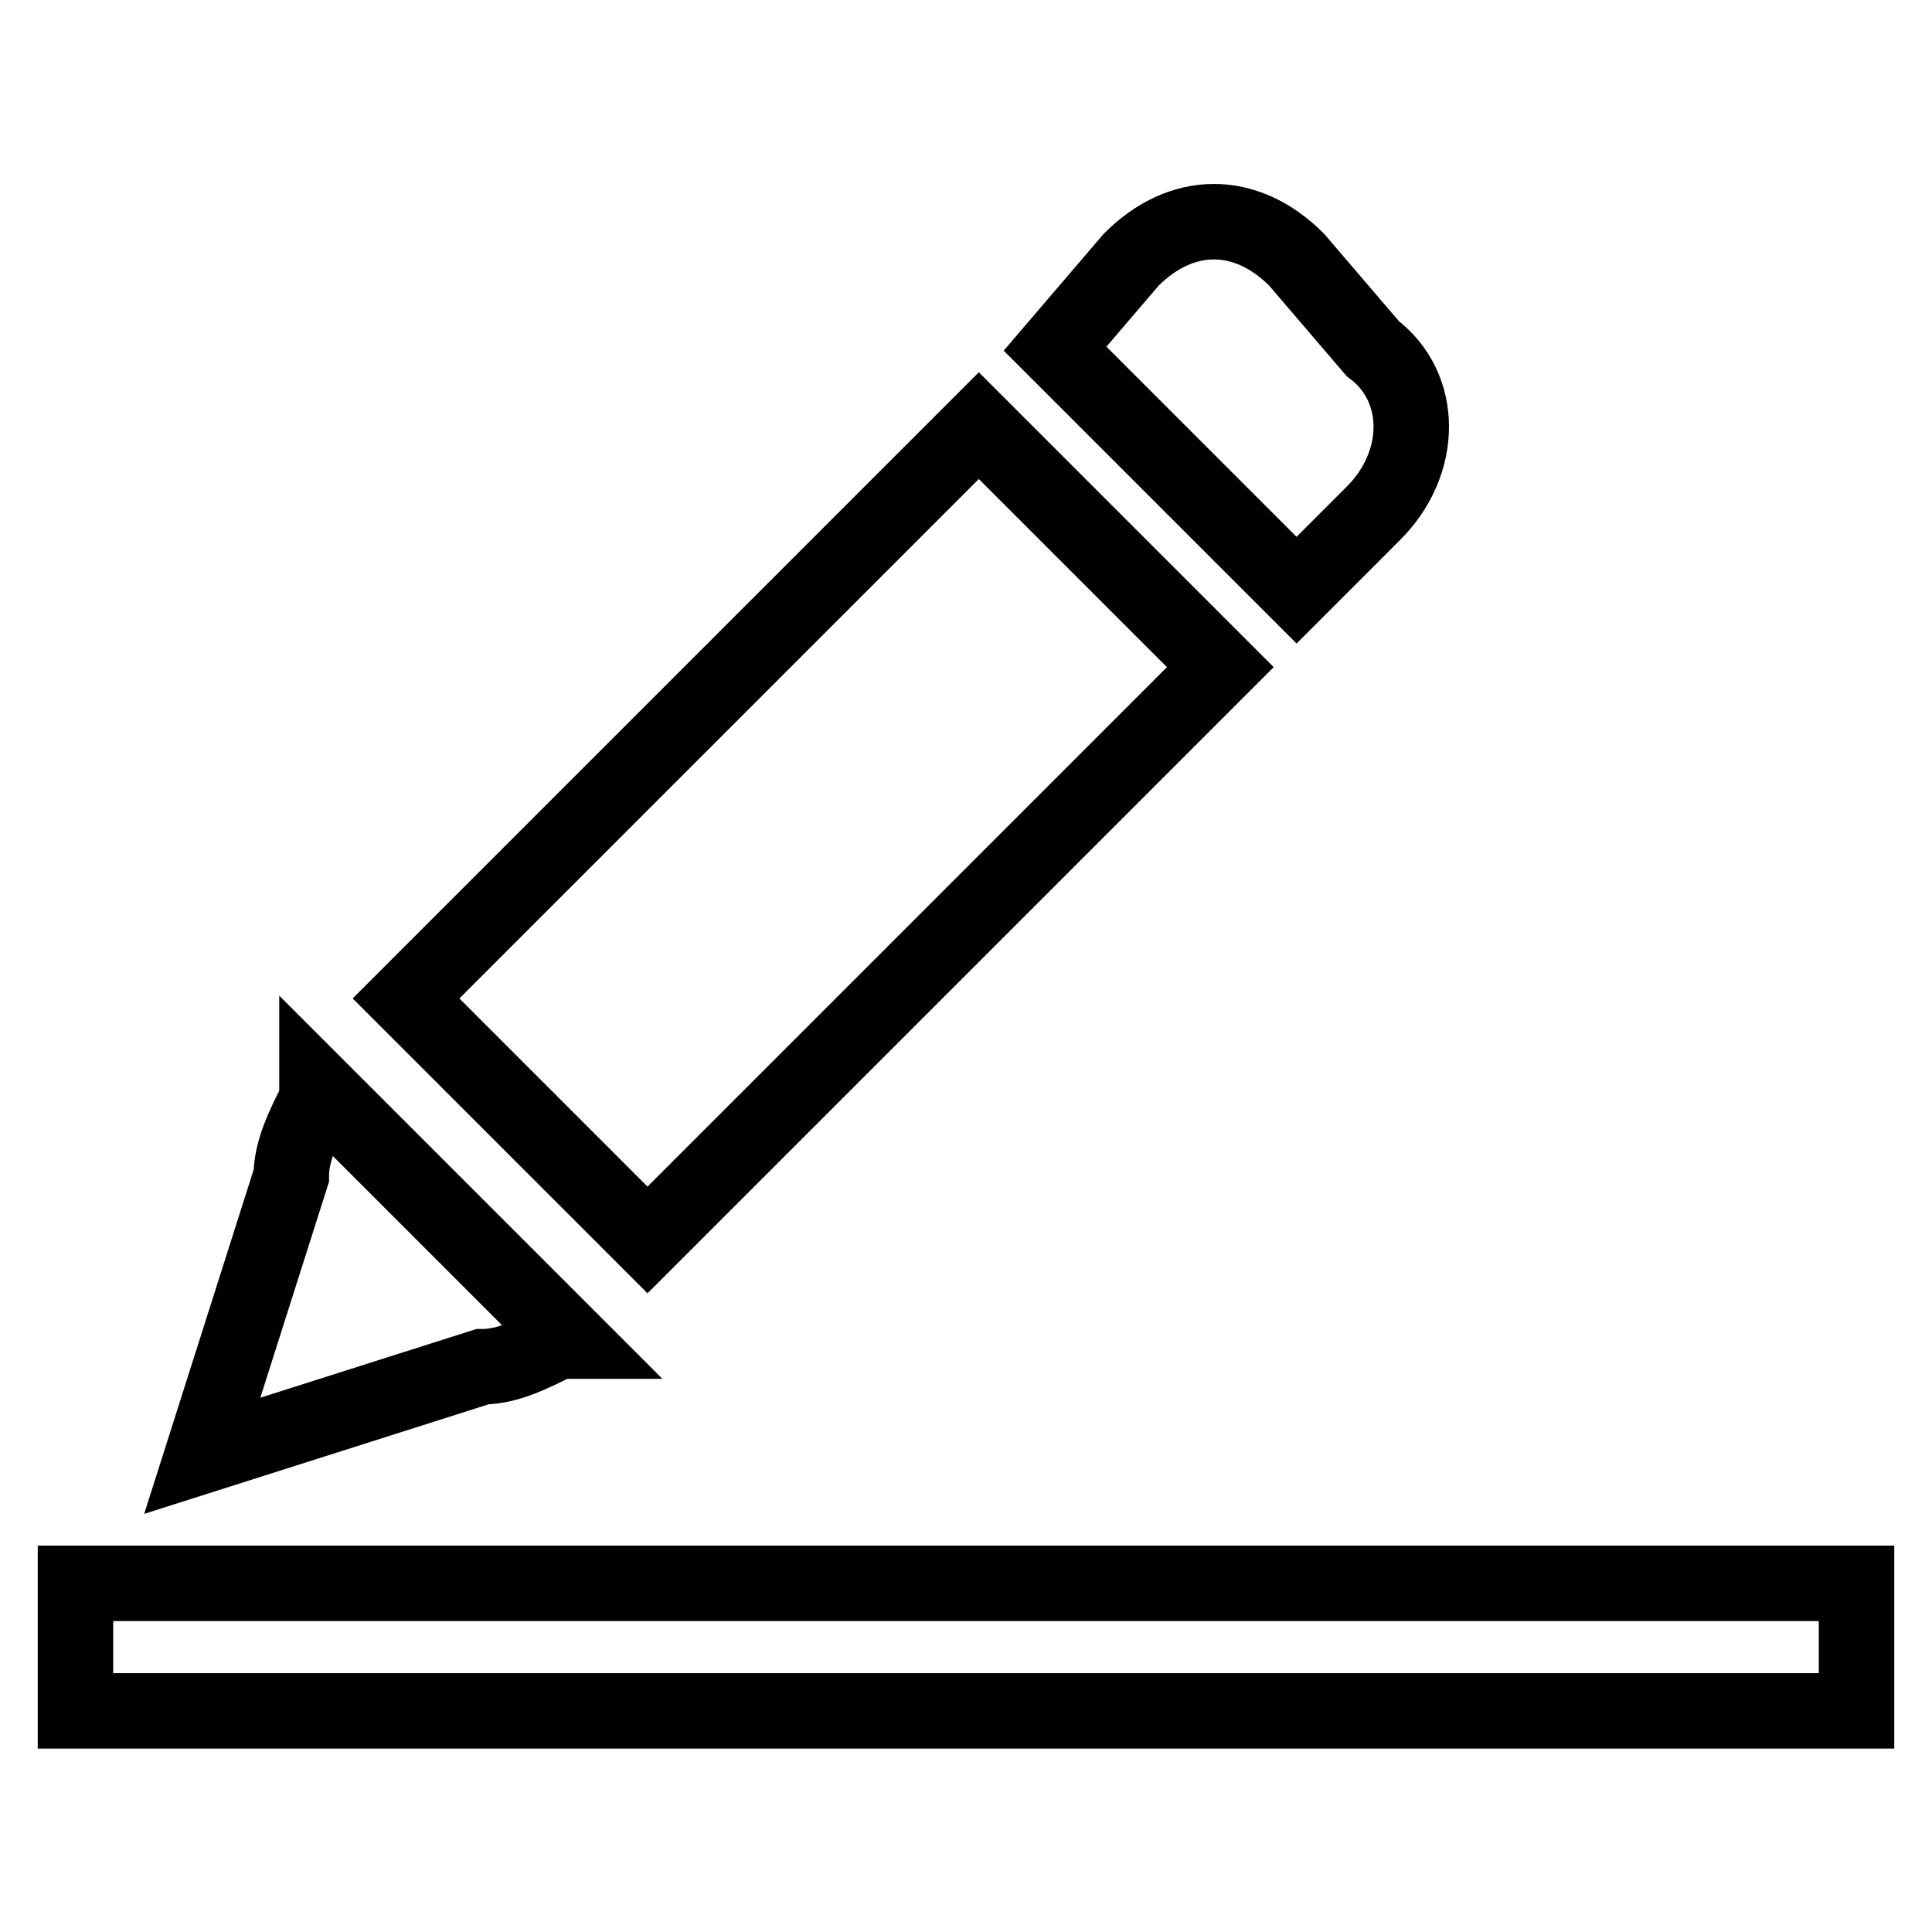 <?xml version="1.0" encoding="utf-8"?>
<!-- Svg Vector Icons : http://www.onlinewebfonts.com/icon -->
<!DOCTYPE svg PUBLIC "-//W3C//DTD SVG 1.1//EN" "http://www.w3.org/Graphics/SVG/1.1/DTD/svg11.dtd">
<svg version="1.1" xmlns="http://www.w3.org/2000/svg" xmlns:xlink="http://www.w3.org/1999/xlink" x="0px" y="0px" viewBox="0 0 256 256" enable-background="new 0 0 256 256" xml:space="preserve">
<g> <path stroke-width="10" fill-opacity="0" stroke="#000000"  d="M63.9,181.1c3.4,0,6.7-1.7,10.1-3.4h1.7L42,144v1.7c-1.7,3.4-3.4,6.7-3.4,10.1l-11.8,37.1L63.9,181.1 L63.9,181.1L63.9,181.1L63.9,181.1z M181.9,46.2l-10.1-11.8c-6.7-6.7-15.2-6.7-21.9,0l-10.1,11.8l32,32l10.1-10.1 C188.7,61.4,188.7,51.3,181.9,46.2L181.9,46.2L181.9,46.2L181.9,46.2z M161.7,88.4l-32-32l-75.9,75.9l32,32L161.7,88.4L161.7,88.4 L161.7,88.4L161.7,88.4z M10,209.8h236v16.9H10V209.8L10,209.8z"/></g>
</svg>